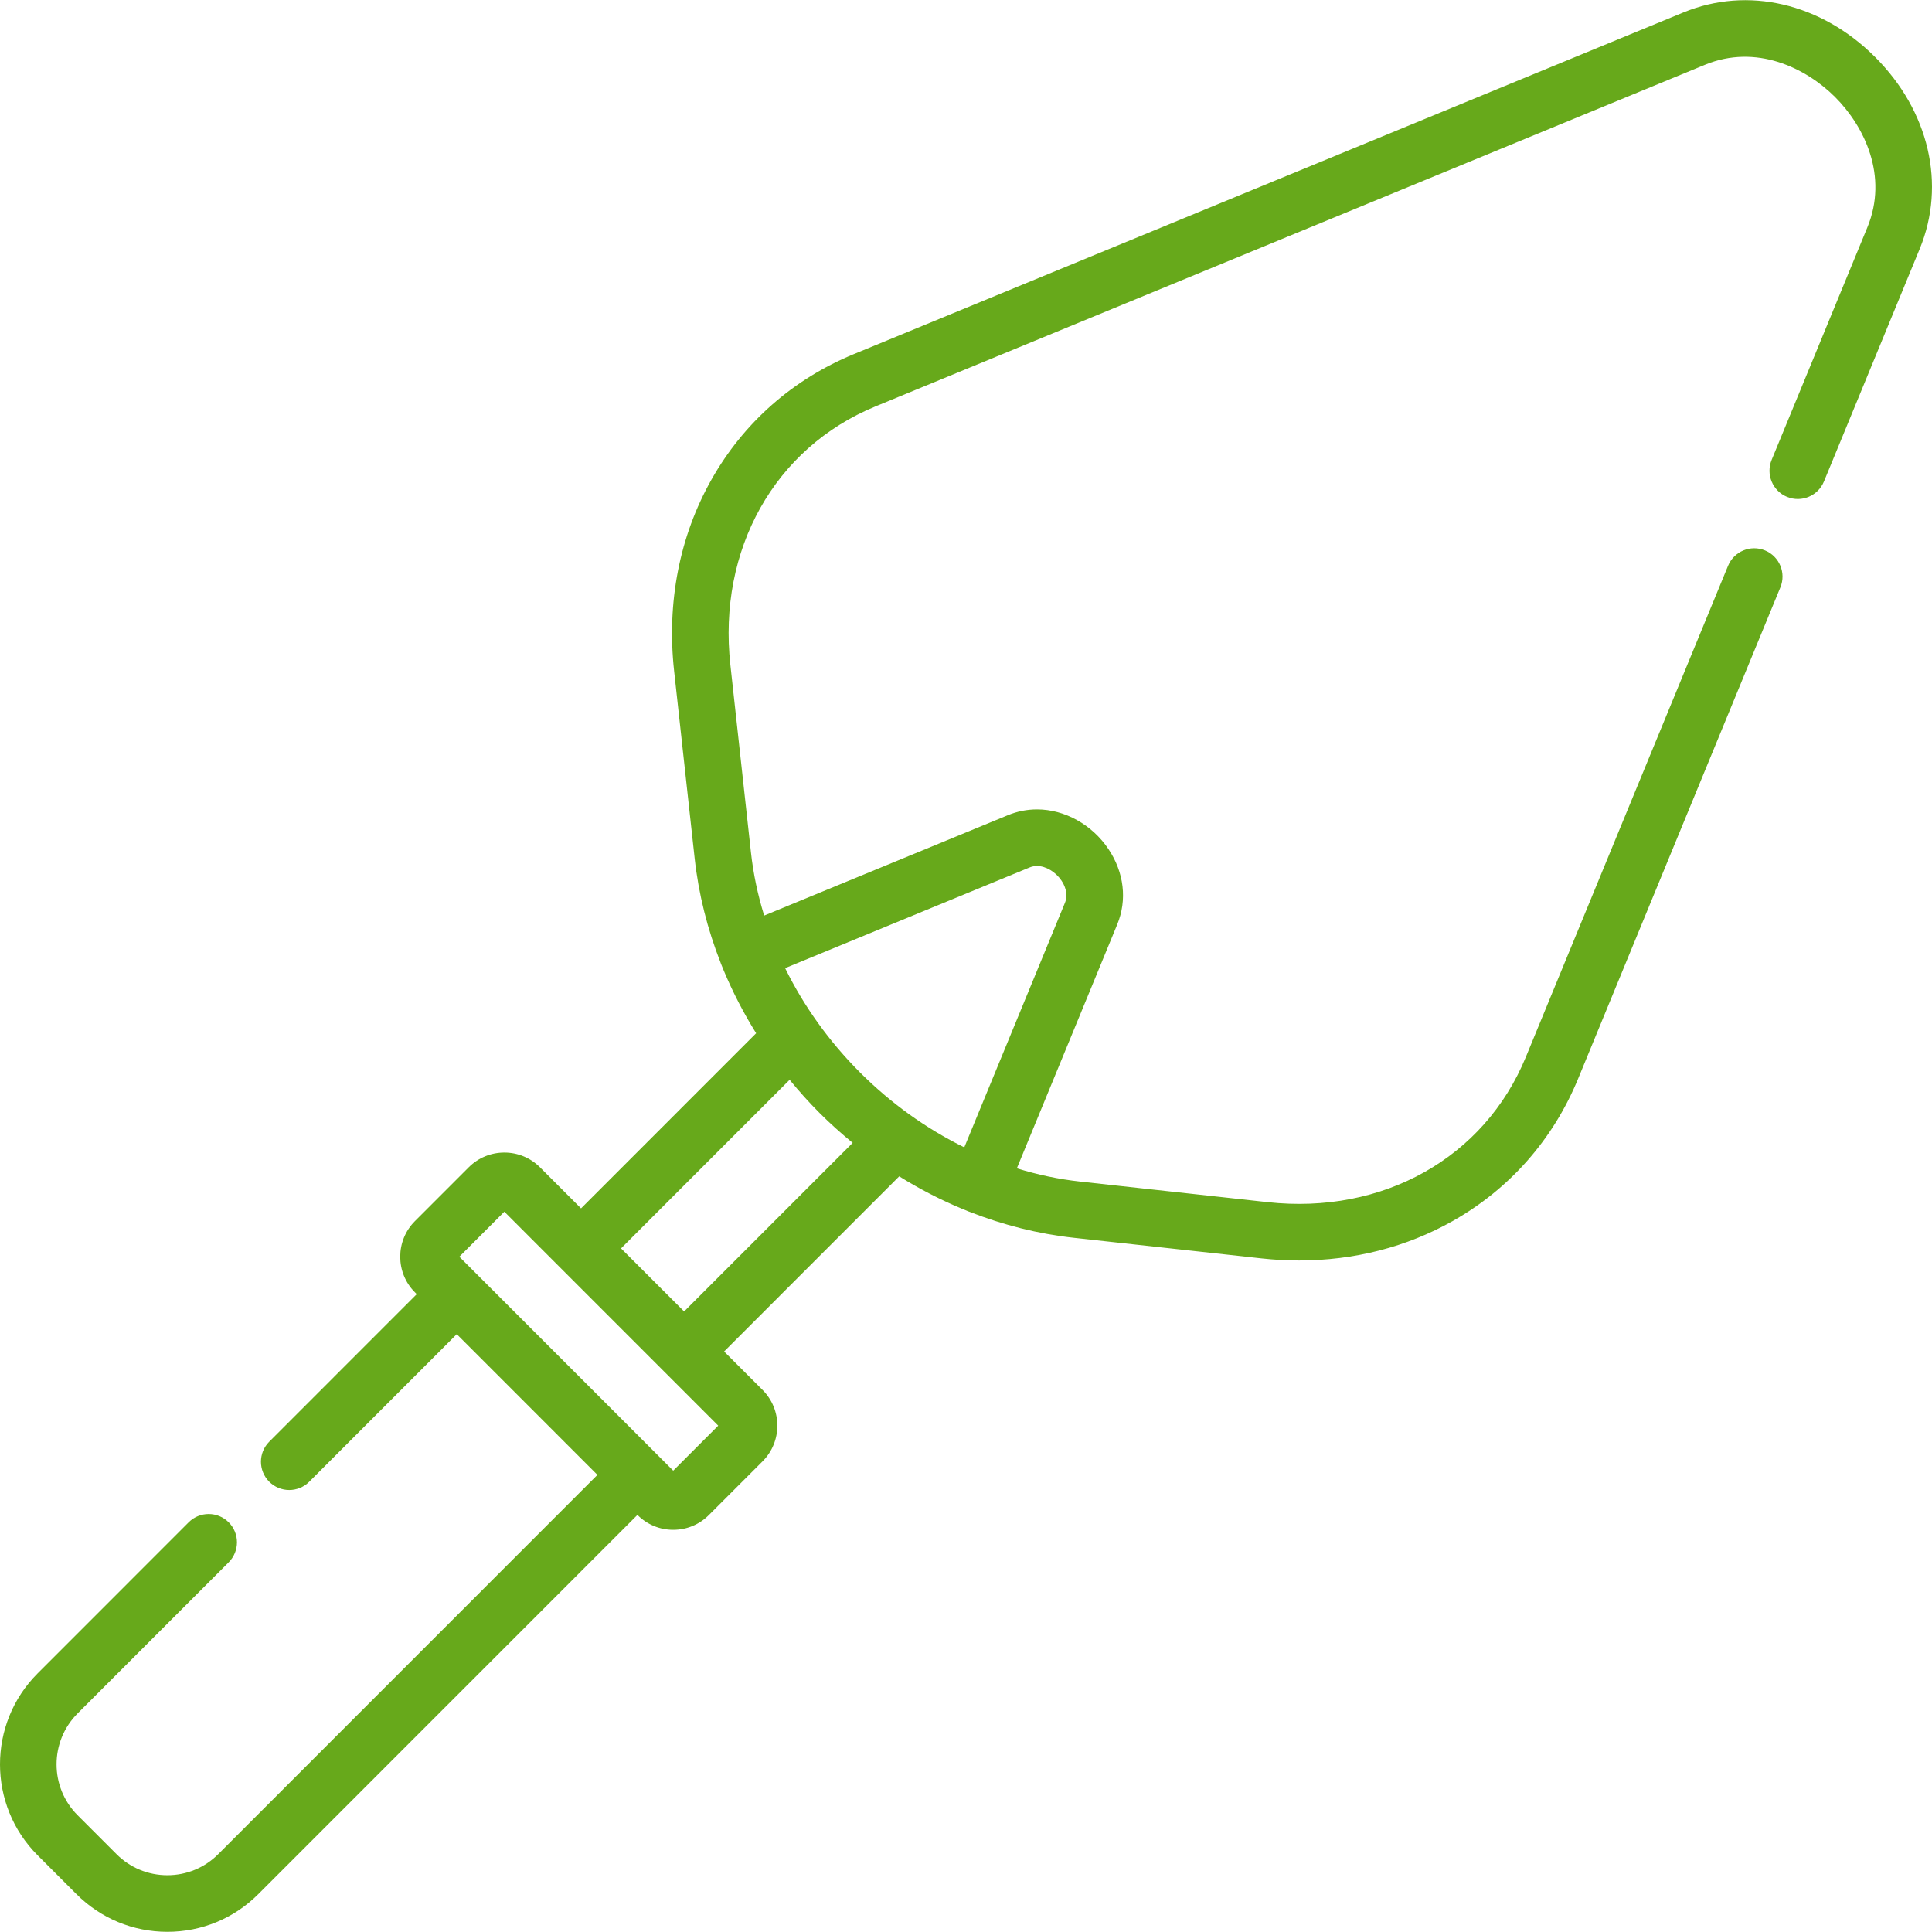 <?xml version="1.0" encoding="iso-8859-1"?>
<!-- Generator: Adobe Illustrator 19.0.0, SVG Export Plug-In . SVG Version: 6.00 Build 0)  -->
<svg version="1.1" id="Layer_1" xmlns="http://www.w3.org/2000/svg" xmlns:xlink="http://www.w3.org/1999/xlink" x="0px" y="0px"
	 viewBox="0 0 512 512" style="enable-background:new 0 0 512 512;" xml:space="preserve">
<g>
	<g>
		<path d="M496.924,15.11C482.62,0.809,463.154-3.717,446.118,3.297L226.277,93.845c-16.161,6.656-29.209,18.157-37.734,33.259
			c-8.467,14.999-11.888,32.538-9.894,50.72l5.45,49.682c1.035,9.434,3.373,18.732,6.885,27.659
			c0.023,0.063,0.039,0.126,0.064,0.189c0.489,1.236,1.008,2.462,1.543,3.684c0.054,0.123,0.107,0.247,0.161,0.37
			c0.578,1.309,1.183,2.608,1.813,3.898c0.088,0.18,0.176,0.36,0.265,0.539c0.617,1.248,1.256,2.485,1.92,3.714
			c0.114,0.212,0.232,0.422,0.348,0.634c0.661,1.205,1.341,2.401,2.047,3.586c0.126,0.212,0.257,0.421,0.385,0.632
			c0.284,0.47,0.566,0.942,0.857,1.408l-46.402,46.416l-10.877-10.88c-2.523-2.523-5.879-3.914-9.448-3.914
			c-3.568,0-6.924,1.39-9.449,3.915l-14.24,14.244c-5.207,5.209-5.207,13.684,0,18.892l0.474,0.474L71.35,382.069
			c-2.927,2.929-2.927,7.676,0.001,10.604c2.929,2.927,7.676,2.927,10.604-0.001l39.091-39.102l37.279,37.288L57.843,491.367
			c-3.603,3.603-8.393,5.589-13.487,5.589c-5.095,0-9.885-1.984-13.488-5.589l-10.301-10.304c-7.438-7.44-7.438-19.547,0-26.988
			l40.037-40.048c2.927-2.929,2.927-7.676-0.001-10.604c-2.929-2.927-7.675-2.927-10.604,0.001L9.962,443.473
			c-13.283,13.287-13.283,34.907,0,48.194l10.301,10.304c6.435,6.436,14.992,9.982,24.093,9.982c9.101,0,17.658-3.545,24.093-9.982
			l100.478-100.506l0.035,0.035c2.523,2.524,5.879,3.915,9.449,3.915c3.569,0,6.925-1.391,9.449-3.915l14.241-14.244
			c5.206-5.209,5.206-13.684,0-18.893l-10.202-10.205l46.402-46.416c0.461,0.288,0.927,0.566,1.391,0.847
			c0.218,0.132,0.435,0.268,0.654,0.398c1.179,0.703,2.37,1.38,3.569,2.038c0.216,0.118,0.43,0.238,0.647,0.355
			c1.225,0.663,2.46,1.3,3.705,1.916c0.182,0.09,0.363,0.179,0.545,0.268c1.29,0.63,2.587,1.234,3.896,1.813
			c0.122,0.054,0.245,0.107,0.368,0.16c1.222,0.535,2.448,1.054,3.684,1.544c0.063,0.025,0.126,0.041,0.189,0.064
			c8.925,3.513,18.221,5.853,27.652,6.887l49.669,5.452c3.37,0.37,6.714,0.554,10.028,0.554c14.562,0,28.465-3.55,40.682-10.451
			c15.097-8.527,26.596-21.579,33.249-37.743l53.595-130.194c1.577-3.829-0.25-8.211-4.08-9.789c-3.83-1.576-8.211,0.251-9.789,4.08
			l-53.595,130.194c-10.995,26.711-37.861,41.801-68.455,38.443l-49.669-5.452c-5.704-0.626-11.308-1.824-16.759-3.511l26.6-64.616
			c2.676-6.501,1.834-13.78-2.311-19.969c-4.35-6.495-11.607-10.53-18.94-10.53c-2.654,0-5.251,0.515-7.715,1.53l-64.594,26.605
			c-1.688-5.453-2.884-11.058-3.51-16.764l-5.45-49.682c-3.356-30.6,11.729-57.479,38.432-68.478l219.841-90.547
			c13.544-5.581,26.698,0.76,34.492,8.551c7.799,7.797,14.144,20.961,8.562,34.519l-25.379,61.651
			c-1.577,3.829,0.25,8.211,4.08,9.789c3.83,1.576,8.211-0.25,9.789-4.08l25.379-61.651
			C515.768,48.898,511.236,29.419,496.924,15.11z M178.411,389.74l-4.179-4.18c-0.001-0.001-0.002-0.002-0.003-0.003l-29.656-29.664
			l-22.843-22.85l11.926-11.929l15.015,15.02c0.003,0.003,0.004,0.005,0.007,0.008l27.313,27.32
			c0.002,0.002,0.004,0.003,0.006,0.005l14.34,14.344L178.411,389.74z M272.822,229.897c0.653-0.269,1.309-0.4,2.004-0.4
			c2.321,0,4.926,1.559,6.479,3.878c0.772,1.153,1.917,3.455,0.903,5.916l-26.663,64.77c-20.39-10.013-37.467-27.097-47.477-47.493
			L272.822,229.897z M209.26,286.153c2.487,3.035,5.118,5.978,7.924,8.785c2.807,2.808,5.75,5.44,8.785,7.929l-44.673,44.686
			l-16.71-16.714L209.26,286.153z"  fill="#67A91B"/>
	</g>
</g>
<g>
</g>
<g>
</g>
<g>
</g>
<g>
</g>
<g>
</g>
<g>
</g>
<g>
</g>
<g>
</g>
<g>
</g>
<g>
</g>
<g>
</g>
<g>
</g>
<g>
</g>
<g>
</g>
<g>
</g>
</svg>
